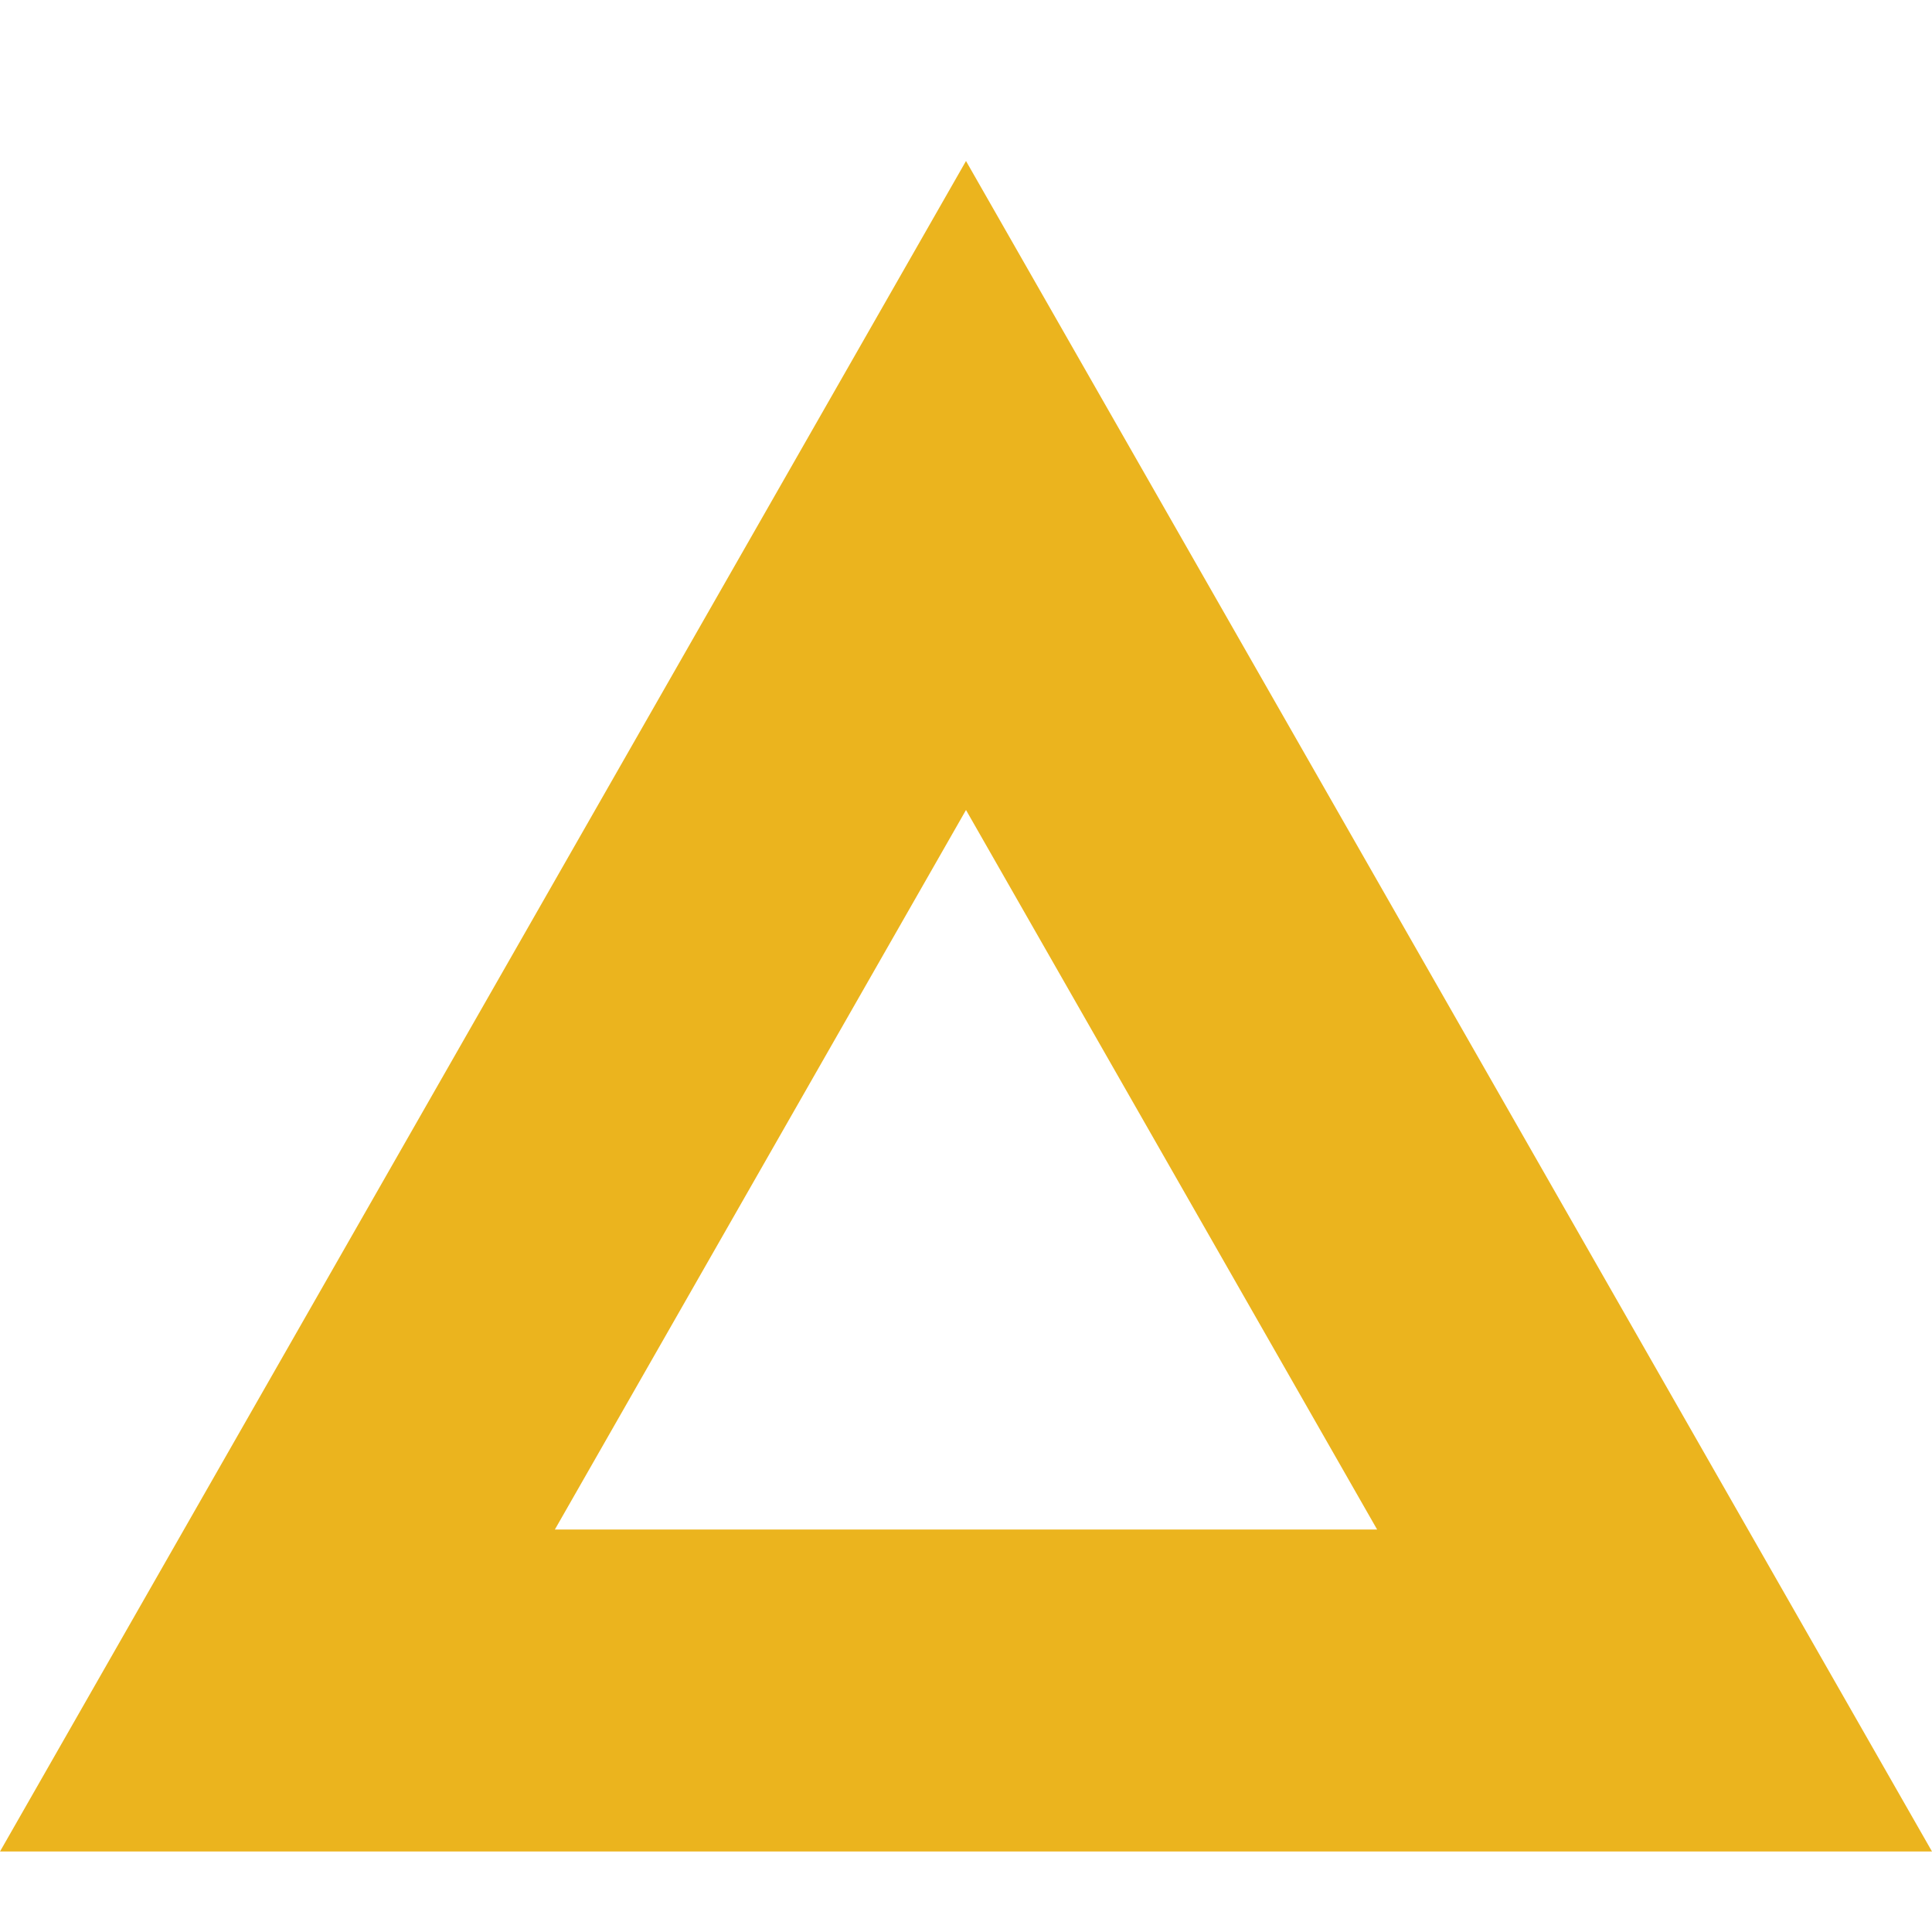 <svg id="img_tri" xmlns="http://www.w3.org/2000/svg" width="24" height="24" viewBox="0 0 24 24">
  <g id="多角形_1" data-name="多角形 1" transform="translate(0 2)" fill="none">
    <path d="M12,0,24,21H0Z" stroke="none"/>
    <path d="M 12 8.062 L 6.893 17 L 17.107 17 L 12 8.062 M 12 0 L 24 21 L 0 21 L 12 0 Z" stroke="none" fill="#ebb41e"/>
  </g>
  <rect id="長方形_24177" data-name="長方形 24177" width="24" height="24" fill="none"/>
</svg>
